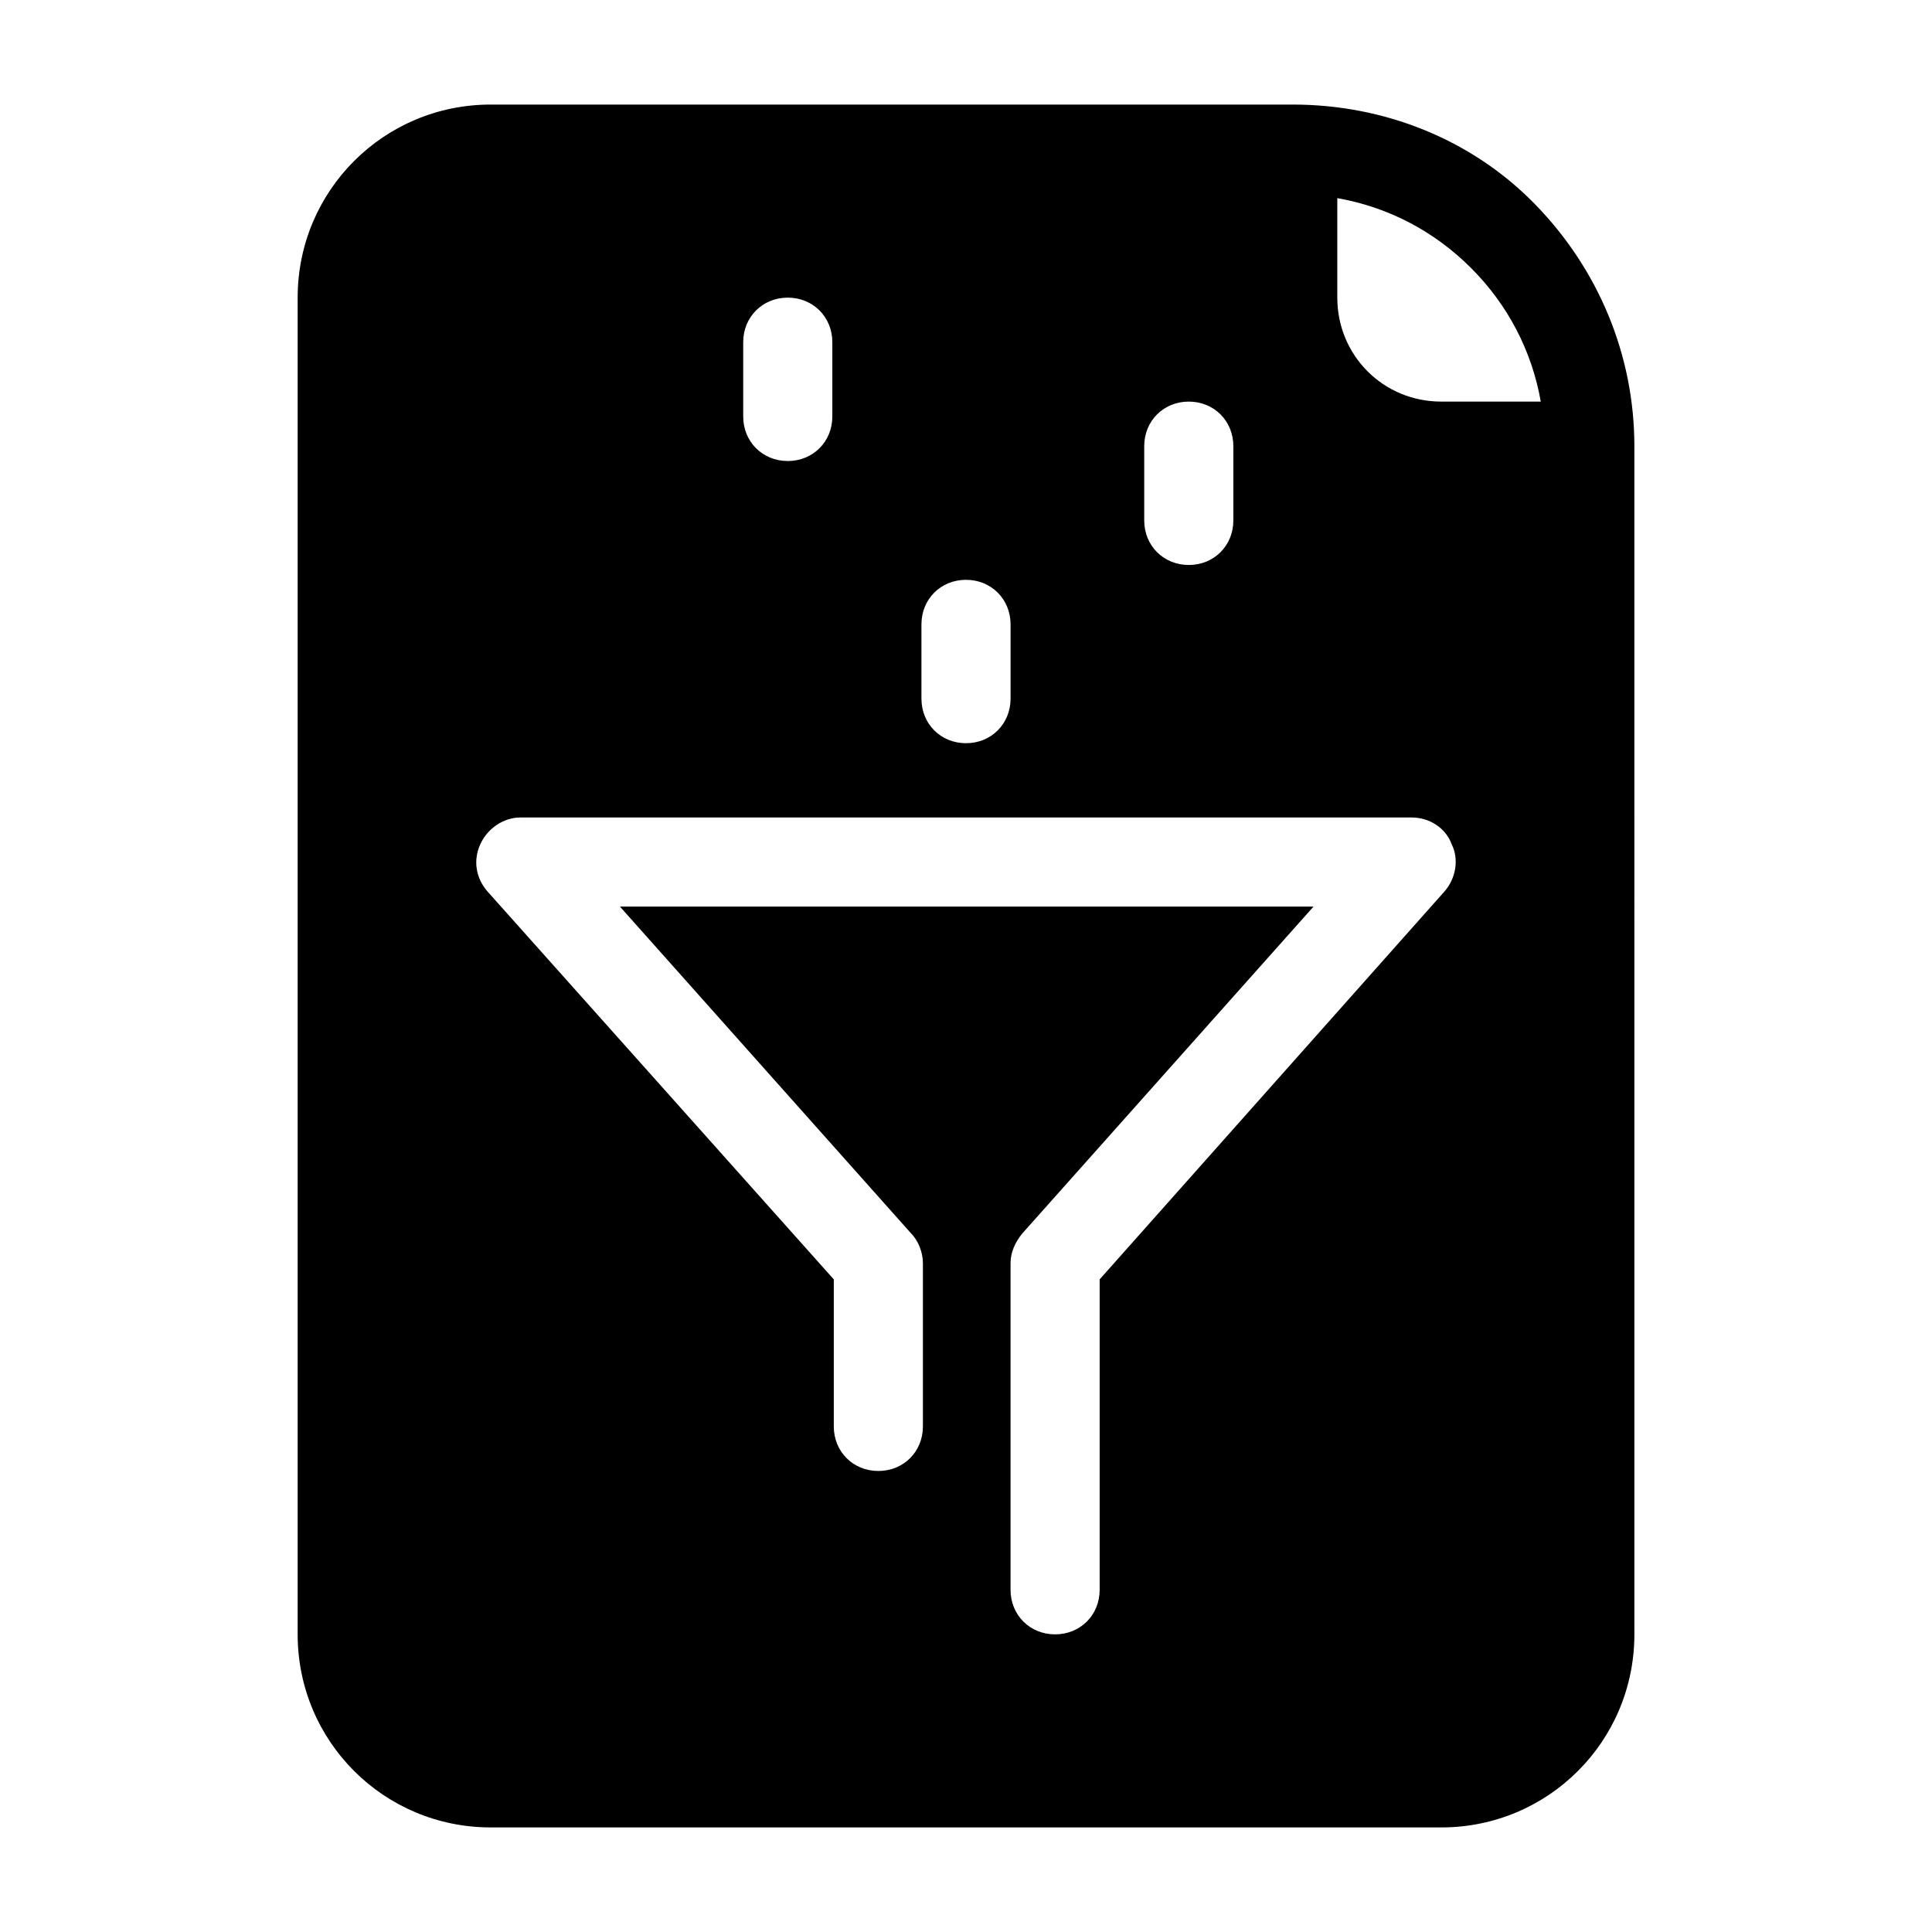 <?xml version="1.0" encoding="UTF-8"?>
<!-- Uploaded to: SVG Repo, www.svgrepo.com, Generator: SVG Repo Mixer Tools -->
<svg fill="#000000" width="800px" height="800px" version="1.1" viewBox="144 144 512 512" xmlns="http://www.w3.org/2000/svg">
 <path d="m486.59 171.71h-212.54c-28.34 0-51.168 22.828-51.168 51.168v354.24c0 28.34 22.828 51.168 51.168 51.168h251.91c28.34 0 51.168-22.828 51.168-51.168l-0.004-314.88c0-24.008-9.445-46.84-26.371-64.156-16.922-17.32-40.145-26.371-64.156-26.371zm-39.359 90.527c0-6.691 5.117-11.809 11.809-11.809 6.691 0 11.809 5.117 11.809 11.809v19.68c0 6.691-5.117 11.809-11.809 11.809-6.691 0-11.809-5.117-11.809-11.809zm-59.039 47.23c0-6.691 5.117-11.809 11.809-11.809s11.809 5.117 11.809 11.809v19.68c0 6.691-5.117 11.809-11.809 11.809s-11.809-5.117-11.809-11.809zm-47.234-74.781c0-6.691 5.117-11.809 11.809-11.809s11.809 5.117 11.809 11.809v19.68c0 6.691-5.117 11.809-11.809 11.809s-11.809-5.117-11.809-11.809zm185.78 145.63-91.316 102.73v82.266c0 6.691-5.117 11.809-11.809 11.809-6.691 0-11.809-5.117-11.809-11.809v-86.594c0-2.754 1.18-5.512 3.148-7.871l77.145-86.594h-183.81l77.145 86.594c1.969 1.969 3.148 5.117 3.148 7.871v43.297c0 6.691-5.117 11.809-11.809 11.809-6.691 0-11.809-5.117-11.809-11.809v-38.965l-91.707-102.73c-3.148-3.543-3.938-8.266-1.969-12.594 1.969-4.328 6.297-7.086 10.629-7.086h236.16c4.723 0 9.055 2.754 10.629 7.086 1.969 3.934 1.18 9.051-1.969 12.594zm-0.789-129.89c-15.352 0-27.551-12.203-27.551-27.551v-26.371c13.383 2.363 25.586 8.66 35.426 18.5 9.84 9.84 16.137 22.043 18.5 35.426z"/>
</svg>